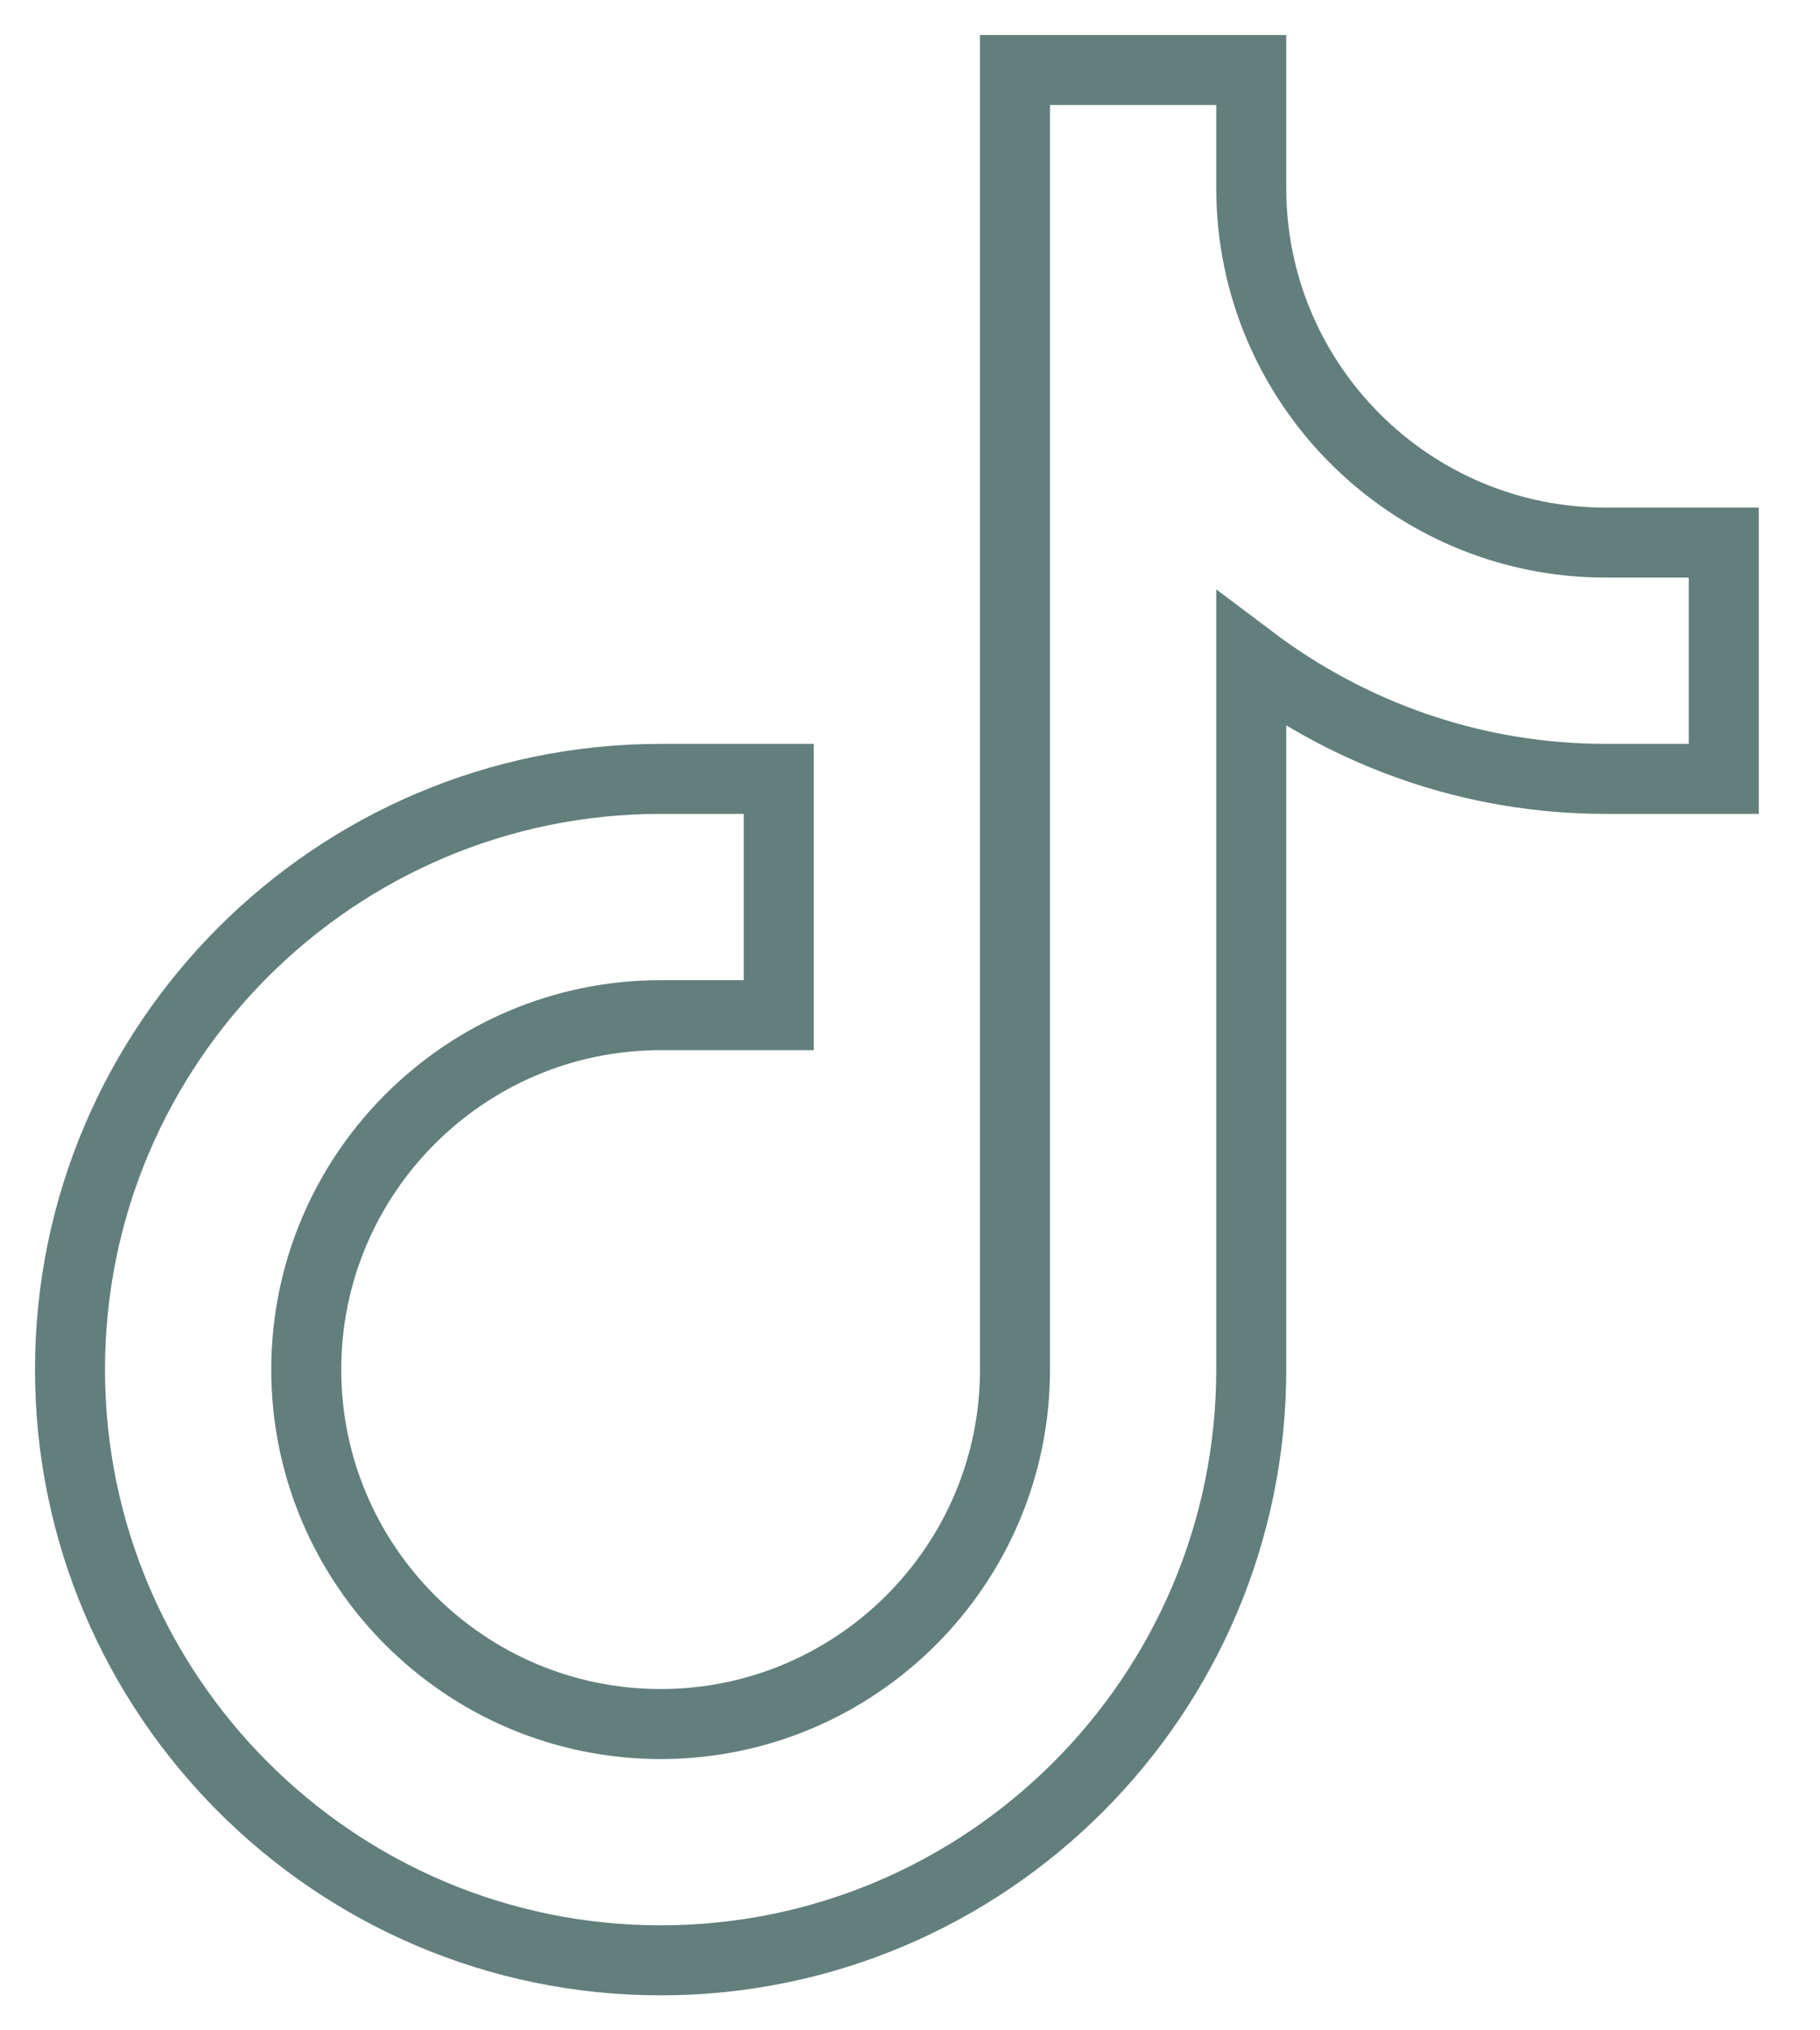 <?xml version="1.0" encoding="UTF-8"?>
<svg width="26px" height="29px" viewBox="0 0 26 29" version="1.1" xmlns="http://www.w3.org/2000/svg" xmlns:xlink="http://www.w3.org/1999/xlink">
    <!-- Generator: Sketch 52.4 (67378) - http://www.bohemiancoding.com/sketch -->
    <title>路径</title>
    <desc>Created with Sketch.</desc>
    <g id="页面-1" stroke="none" stroke-width="1" fill="none" fill-rule="evenodd">
        <g id="1920_hover" transform="translate(-1535, -4379)" fill-rule="nonzero" stroke="#627F7C">
            <g id="编组-22" transform="translate(0, 4294)">
                <g id="编组-3" transform="translate(1264, 83)">
                    <g id="tiktok" transform="translate(272, 3)">
                        <path d="M16.875,1.688 L16.875,0 L13.5,0 L13.5,18.562 C13.5,21.355 11.23,23.625 8.438,23.625 C5.645,23.625 3.375,21.355 3.375,18.562 C3.375,15.77 5.645,13.5 8.438,13.5 L10.125,13.5 L10.125,10.125 L8.438,10.125 C3.785,10.125 0,13.91 0,18.562 C0,23.215 3.785,27 8.438,27 C13.09,27 16.875,23.215 16.875,18.562 L16.875,8.421 C18.287,9.486 20.037,10.125 21.938,10.125 L23.625,10.125 L23.625,6.75 L21.938,6.75 C19.145,6.75 16.875,4.48 16.875,1.688 Z" id="路径"></path>
                    </g>
                </g>
            </g>
        </g>
    </g>
</svg>